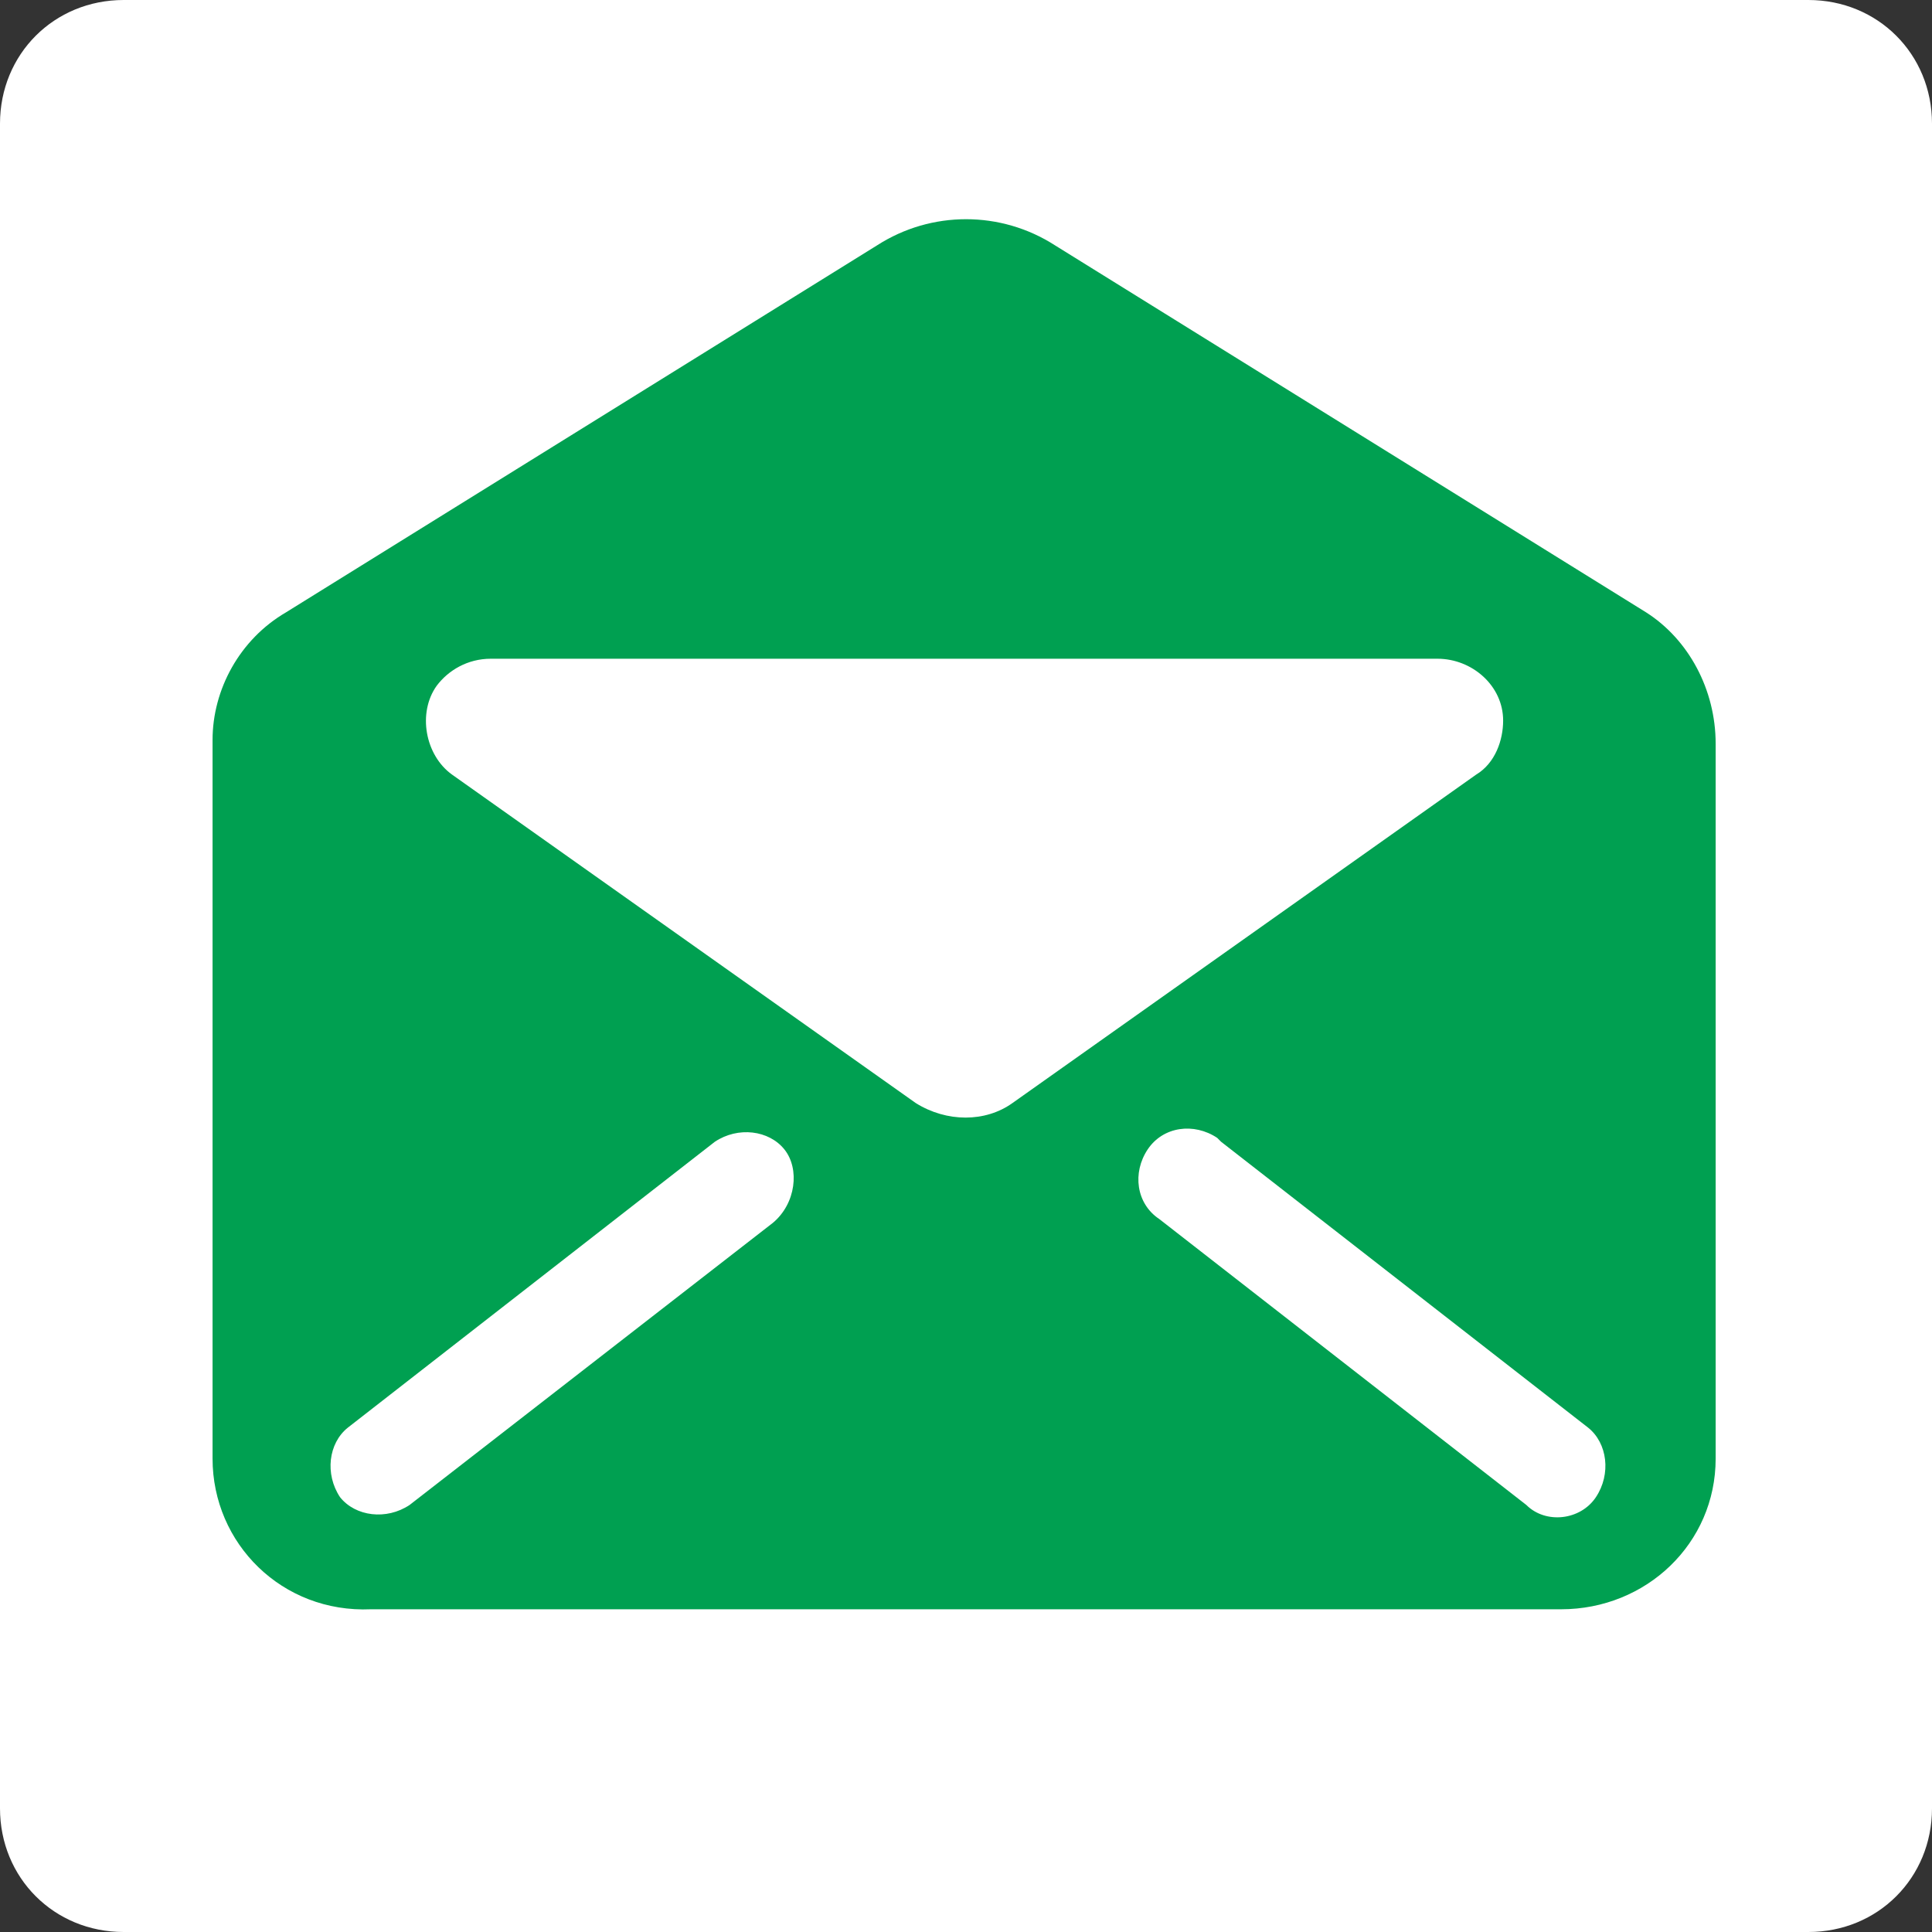 <?xml version="1.0" encoding="utf-8"?>
<!-- Generator: Adobe Illustrator 28.1.0, SVG Export Plug-In . SVG Version: 6.00 Build 0)  -->
<svg version="1.1" id="レイヤー_1" xmlns="http://www.w3.org/2000/svg" xmlns:xlink="http://www.w3.org/1999/xlink" x="0px"
	 y="0px" viewBox="0 0 50 50" style="enable-background:new 0 0 50 50;" xml:space="preserve">
<rect x="0" y="0" width="50" height="50" fill="#333333" stroke="none"/>
<style type="text/css">
	.st0{fill:#FFFFFF;}
	.st1{fill:#00A051;}
</style>
<g id="グループ_321_00000041285041097083276870000003826752525125081269_">
	<path id="長方形_84_00000151518739813800938350000017056485285844988064_" class="st0" d="M3.2,0h43.6C48.6,0,50,1.4,50,3.2
		c0,0,0,0,0,0v43.6c0,1.8-1.4,3.2-3.2,3.2l0,0H3.2C1.4,50,0,48.6,0,46.8c0,0,0,0,0,0V3.2C0,1.4,1.4,0,3.2,0z"/>
	<g id="グループ_407" transform="translate(5.601 5.748)">
		<g id="グループ_408" transform="translate(0 0)">
			<path id="パス_579" class="st1" d="M37,10.1L21.7,0.6c-1.4-0.9-3.2-0.9-4.6,0L1.8,10.1c-1.2,0.7-1.9,2-1.9,3.3v18.6
				c0,2.2,1.8,4,4.1,3.9h30.8c2.2,0,4-1.7,4-3.9V13.5C38.8,12.1,38.1,10.8,37,10.1 M14.4,25.9L5,33.2c-0.6,0.4-1.4,0.3-1.8-0.2
				c-0.4-0.6-0.3-1.4,0.2-1.8l9.5-7.4c0.6-0.4,1.4-0.3,1.8,0.2S15,25.4,14.4,25.9 M18.1,22.8l-12-8.5c-0.7-0.5-0.9-1.6-0.4-2.3
				c0.3-0.4,0.8-0.7,1.4-0.7h24.5c0.9,0,1.7,0.7,1.7,1.6c0,0.5-0.2,1.1-0.7,1.4l-12,8.5C19.9,23.3,18.9,23.3,18.1,22.8 M35.7,33
				c-0.4,0.6-1.3,0.7-1.8,0.2c0,0,0,0,0,0l-9.5-7.4c-0.6-0.4-0.7-1.2-0.3-1.8c0.4-0.6,1.2-0.7,1.8-0.3c0,0,0.1,0.1,0.1,0.1l9.5,7.4
				C36,31.6,36.1,32.4,35.7,33"/>
		</g>
	</g>
</g>
</svg>
